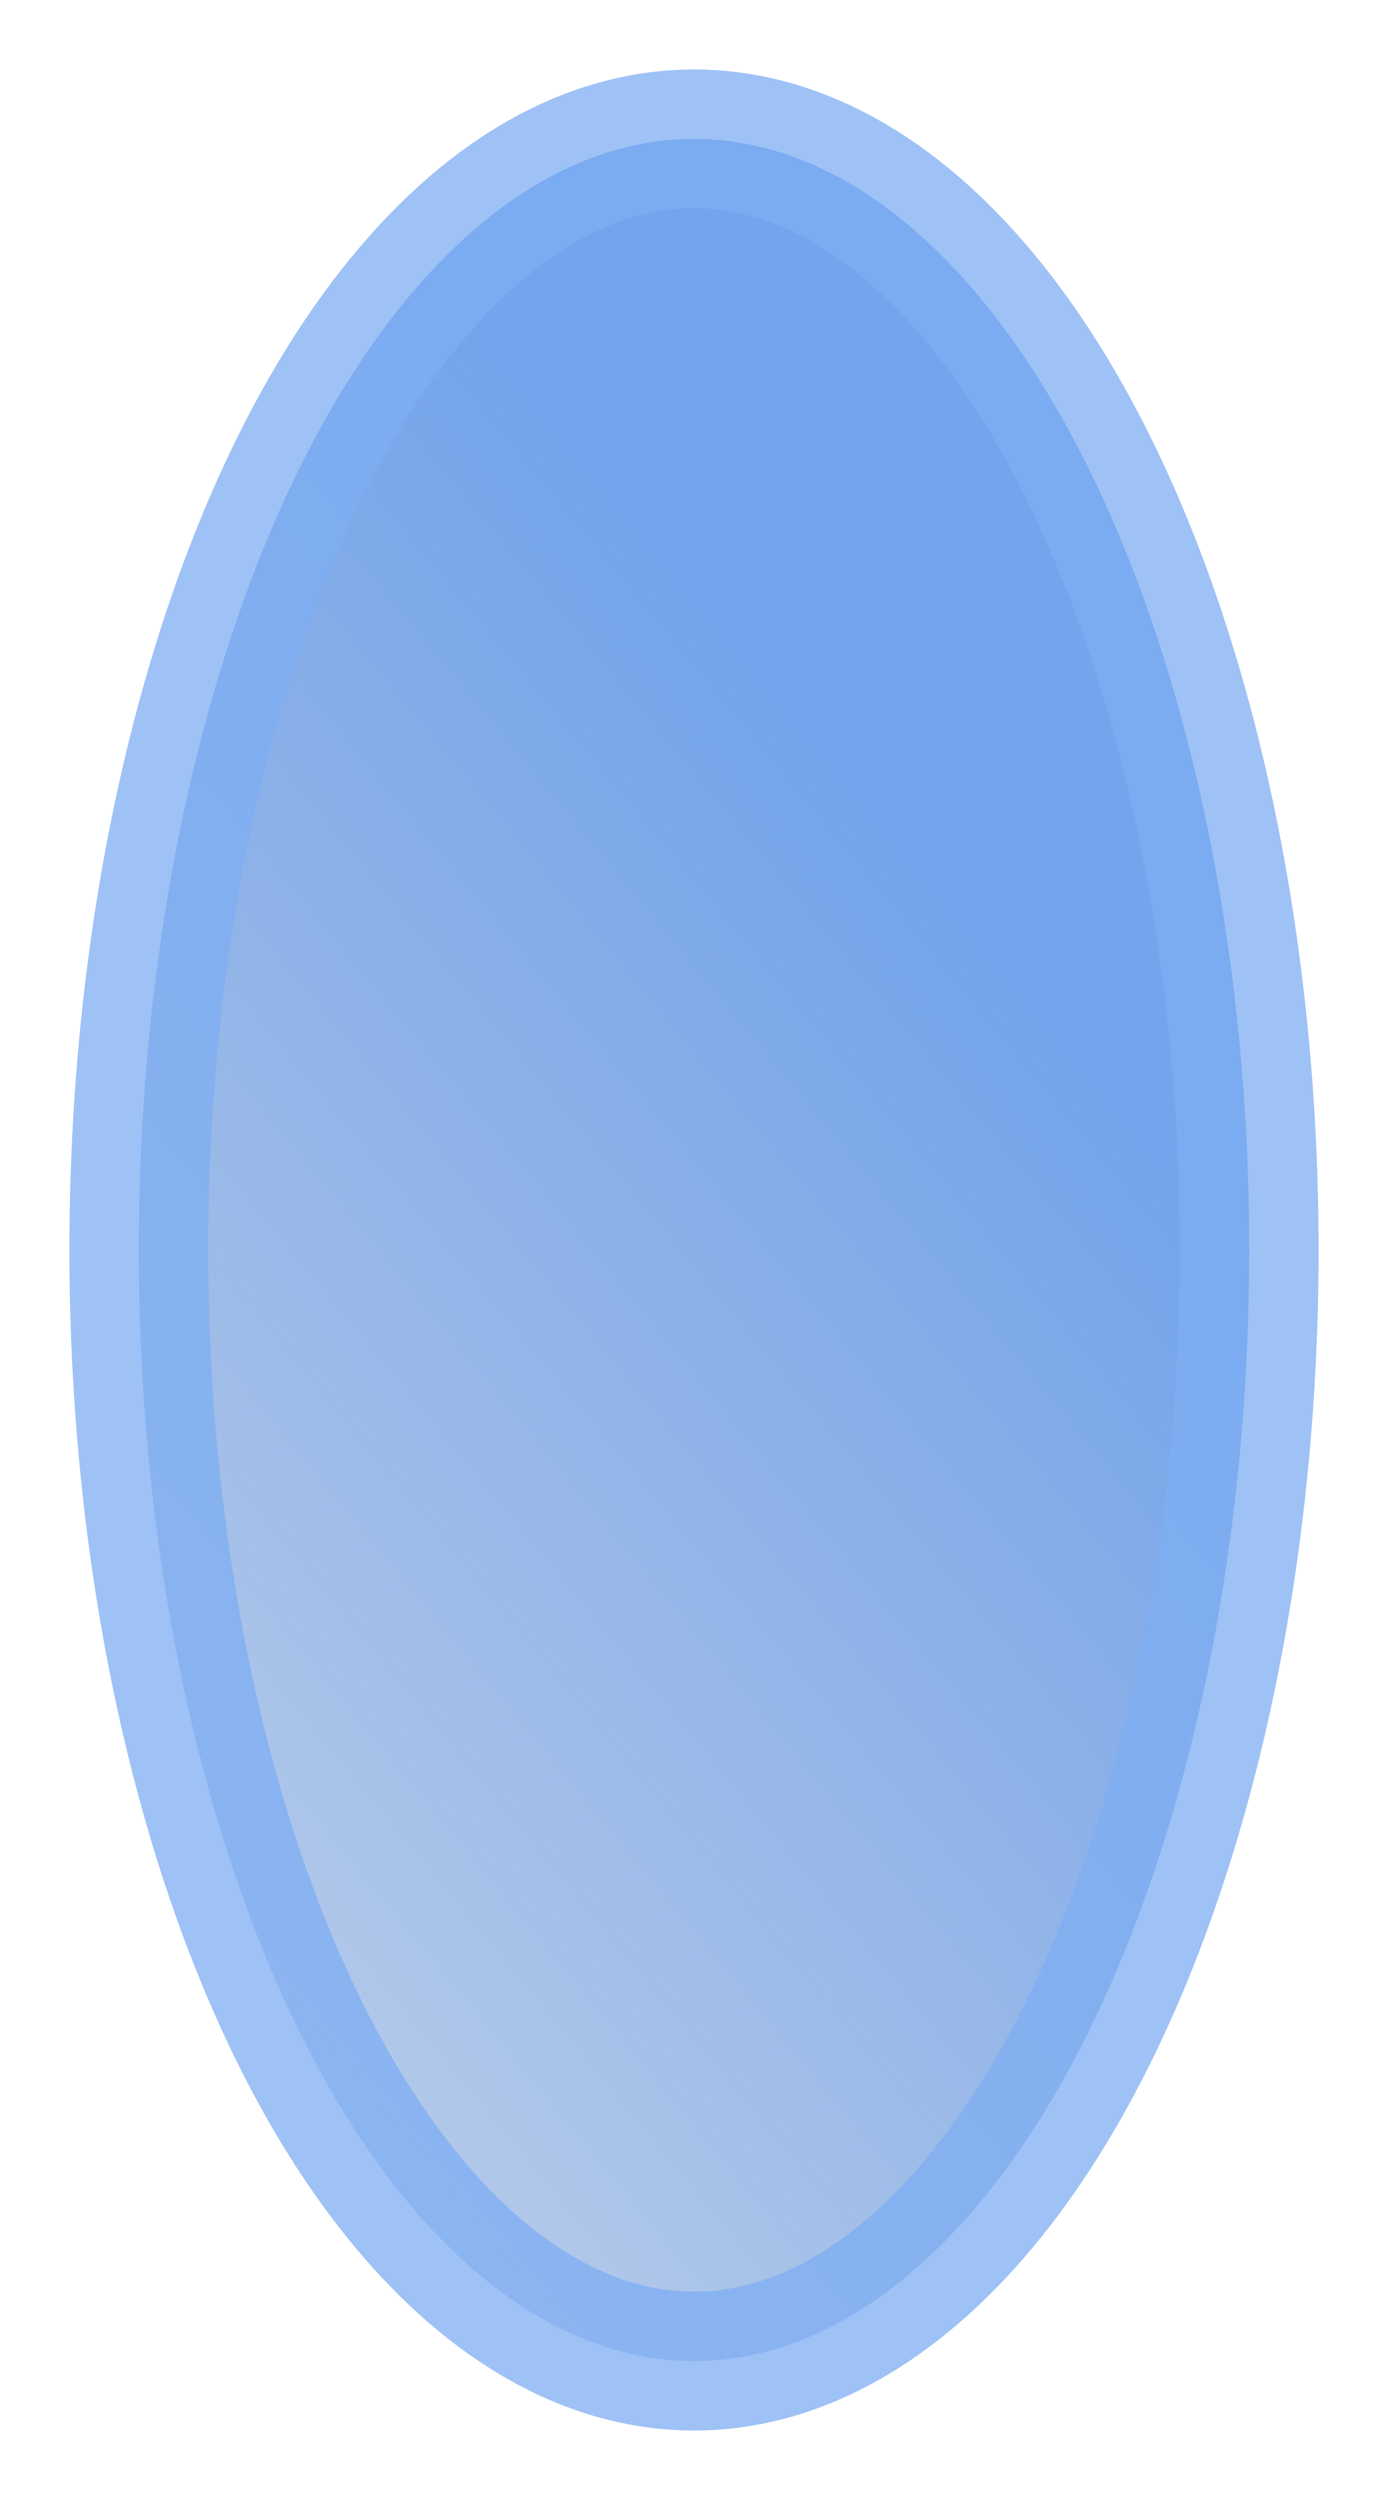 <?xml version="1.0" encoding="UTF-8"?> <svg xmlns="http://www.w3.org/2000/svg" width="10" height="18" viewBox="0 0 10 18" fill="none"> <ellipse opacity="0.75" cx="5" cy="9" rx="4" ry="8" fill="url(#paint0_linear_24_344)" stroke="#7EADF3"></ellipse> <defs> <linearGradient id="paint0_linear_24_344" x1="9" y1="9" x2="-5.5" y2="21" gradientUnits="userSpaceOnUse"> <stop stop-color="#4585E4"></stop> <stop offset="1" stop-color="#3968AE" stop-opacity="0"></stop> </linearGradient> </defs> </svg> 